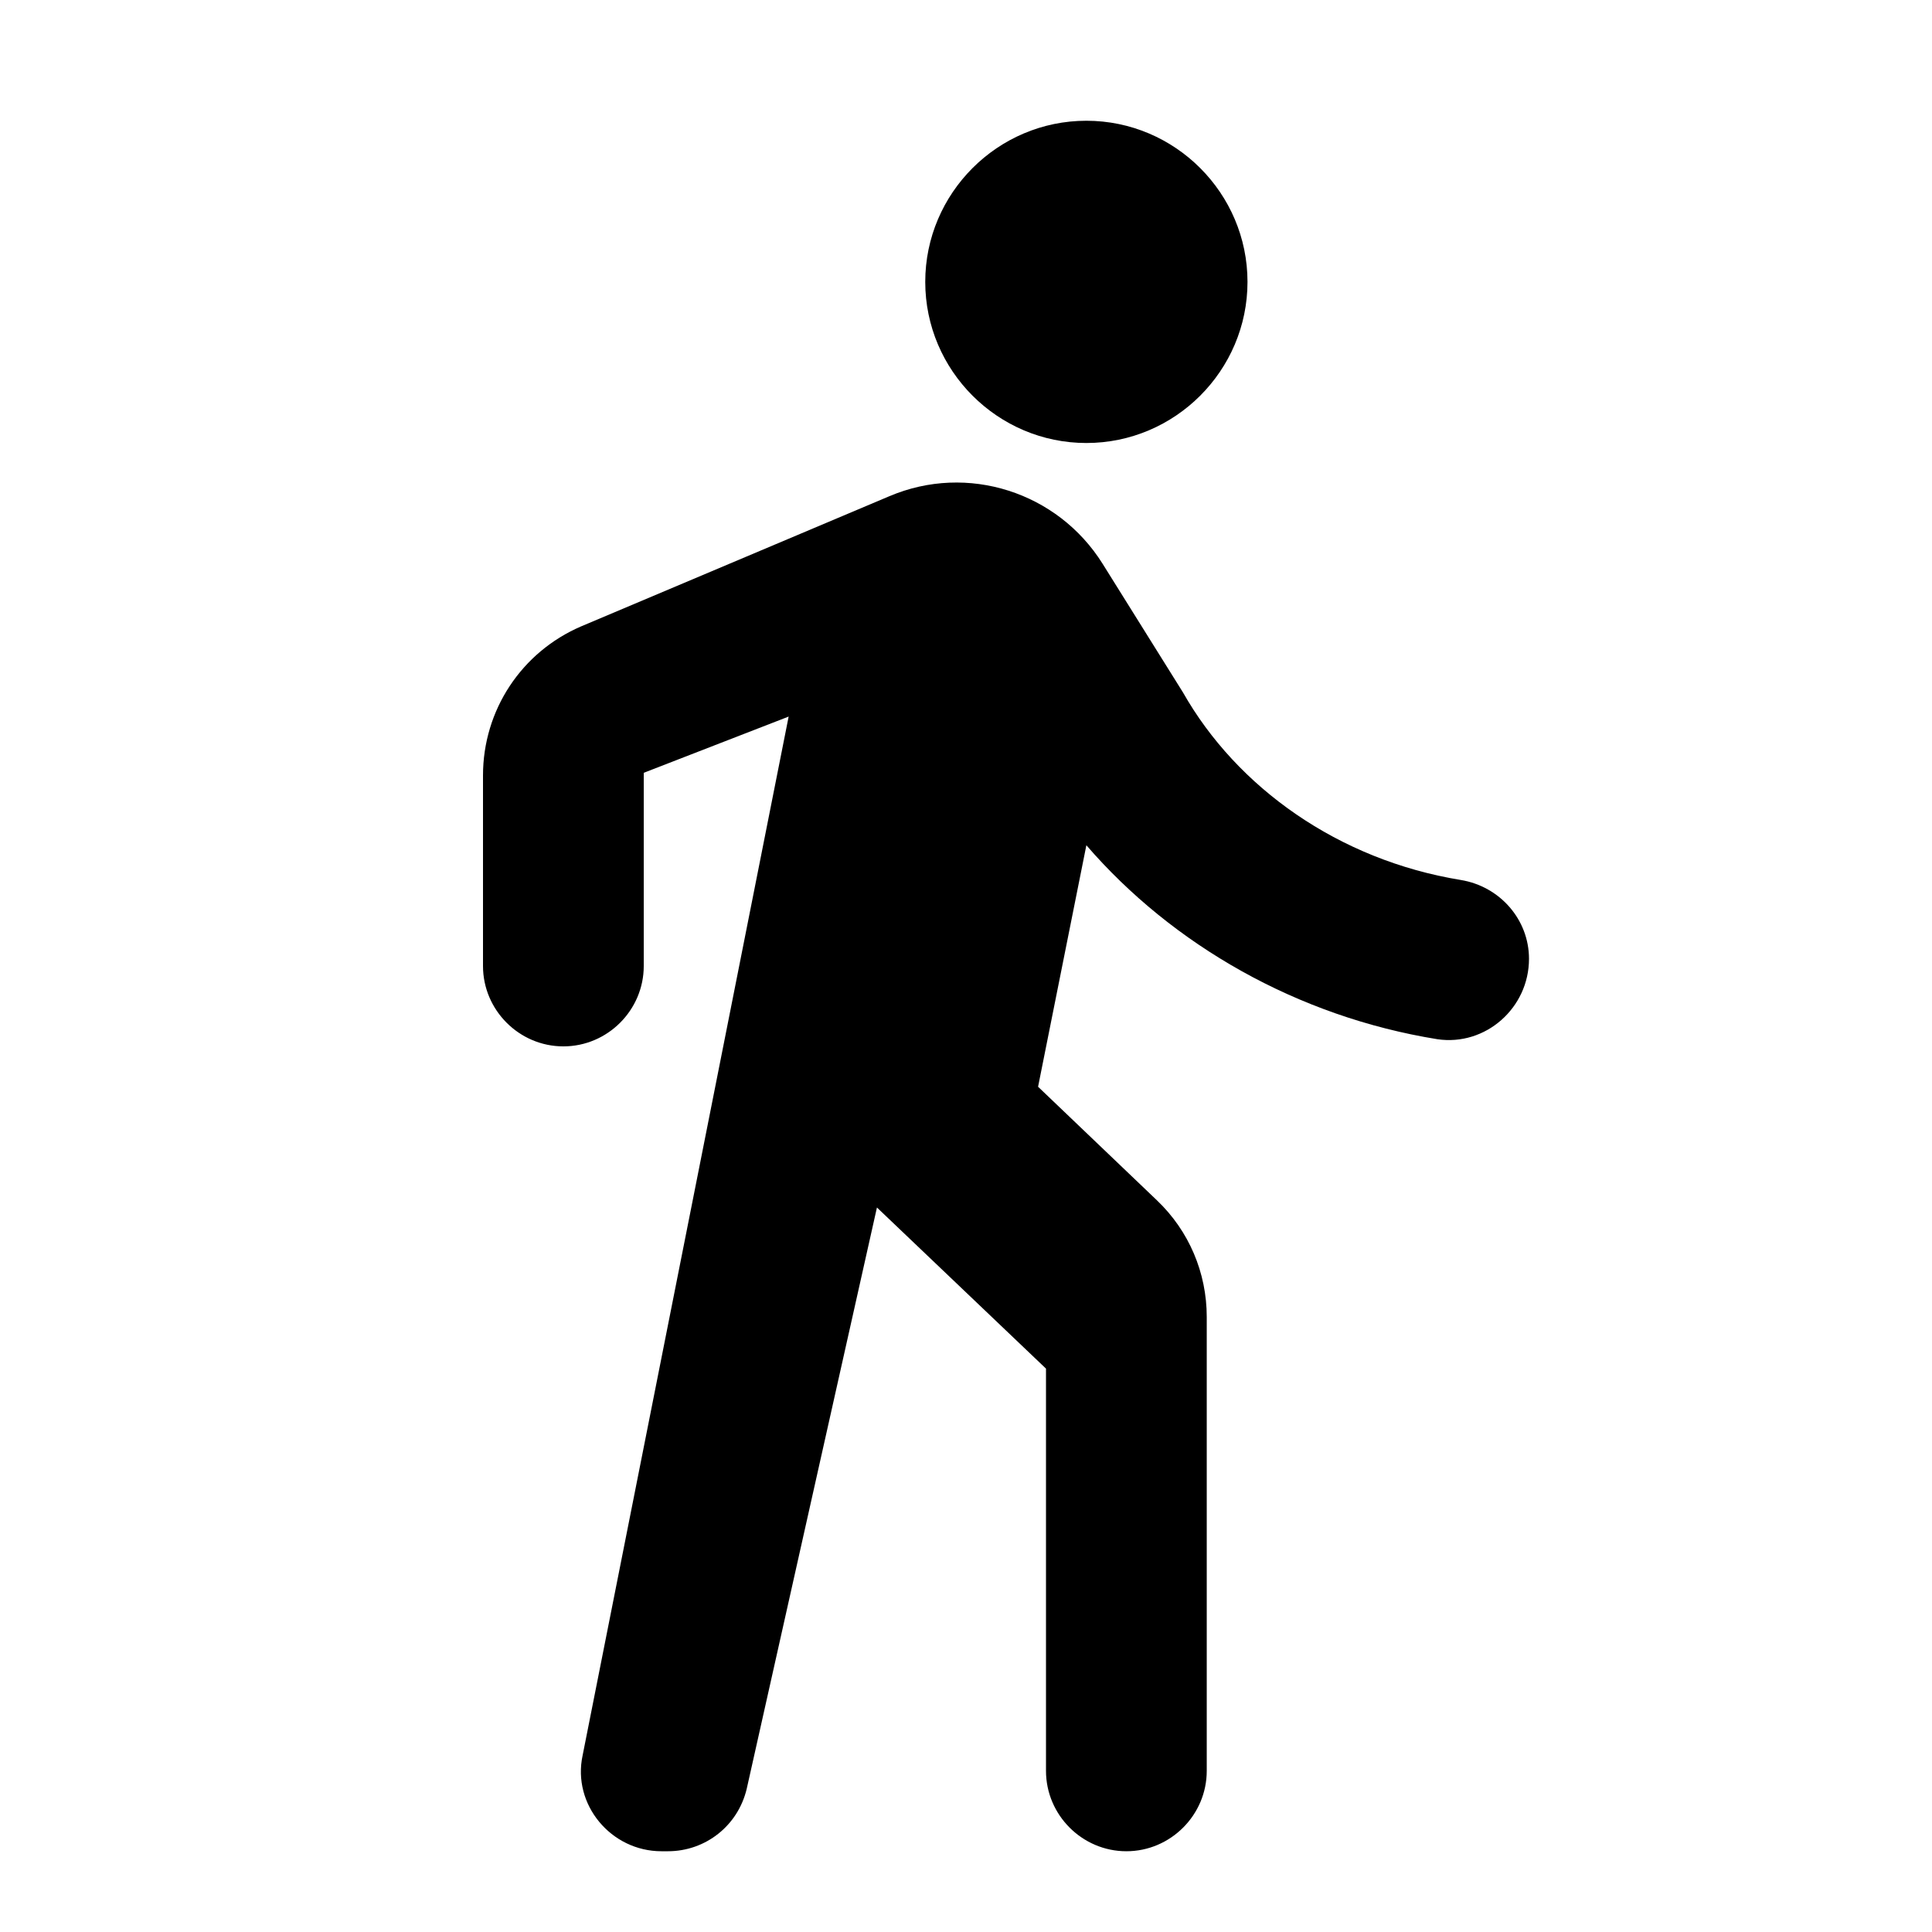 <!--?xml version=&quot;1.0&quot; encoding=&quot;utf-8&quot;?-->
<!-- Generator: Adobe Illustrator 27.5.0, SVG Export Plug-In . SVG Version: 6.00 Build 0)  -->
<svg version="1.1" id="Laag_1" xmlns="http://www.w3.org/2000/svg" x="0px" y="0px" viewBox="0 0 512 512">

	.st0{fill-rule:evenodd;clip-rule:evenodd;fill:#1D1D1B;}

<g id="Capa_1">
</g>
<g id="Laag_1_00000092418599062741237900000007034964932083149469_">
	<g id="Icons">
		<g id="Rounded" transform="translate(-209, -3123)">
			<g id="Maps" transform="translate(100, 3068)">
				<g id="_x2D_Round-_x2F_-Maps-_x2F_-directions_x5F_walk" transform="translate(103, 54)">
					<g>
						<path id="_xD83D__xDD39_-Icon-Color" class="st0" d="M293.9,118.4c23.5,0,42.7-19.2,42.7-42.7S317.4,33,293.9,33
							s-42.7,19.2-42.7,42.7S270.4,118.4,293.9,118.4z M215,190.9l-54.6,275.3c-2.8,13,7.5,25.4,20.9,25.4h1.7
							c10,0,18.6-6.8,20.9-16.6l34.5-154l44.8,42.7v106.6c0,11.7,9.6,21.3,21.3,21.3c11.7,0,21.3-9.6,21.3-21.3V350
							c0-11.7-4.7-22.8-13.2-30.9L281.1,289l12.8-64c22.8,26.4,55.9,45.4,93,51.4c12.8,1.9,24.3-8.3,24.3-21.3
							c0-10.4-7.7-19.2-18.1-20.9c-32.4-5.3-59.3-24.5-73.6-49.7l-21.3-34.1c-11.9-19-35.8-26.7-56.5-17.9L160,167
							c-15.8,6.8-26,22.2-26,39.5V257c0,11.7,9.6,21.3,21.3,21.3s21.3-9.6,21.3-21.3v-51.2L215,190.9z"></path>
					</g>
				</g>
			</g>
		</g>
	</g>
</g>
</svg>
